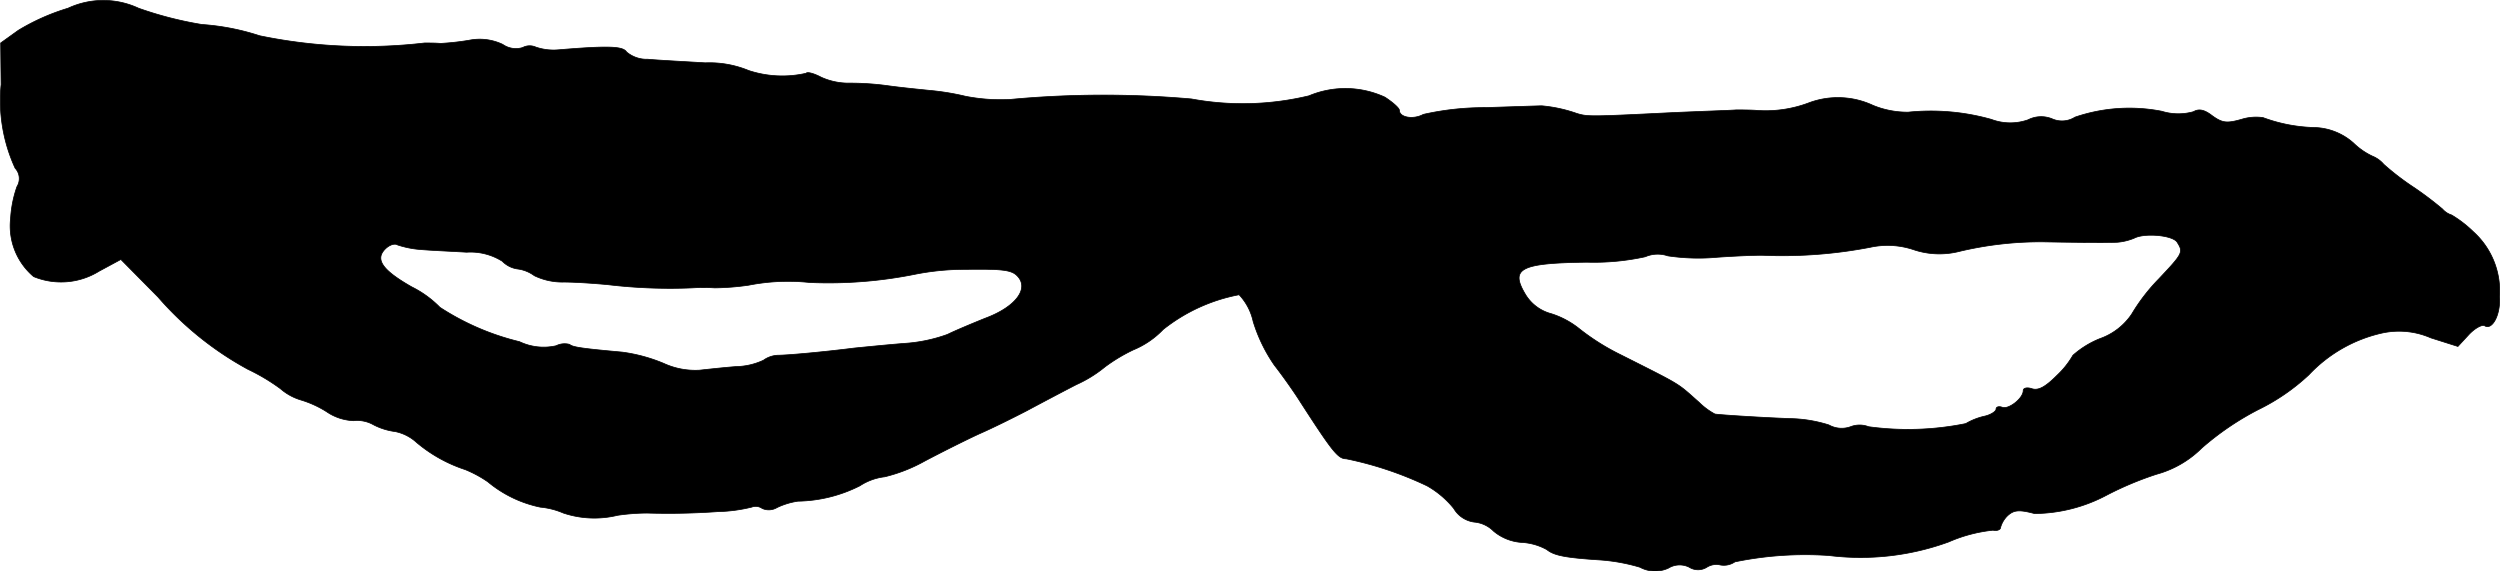 <?xml version="1.0" encoding="UTF-8"?>
<svg xmlns="http://www.w3.org/2000/svg"
     version="1.1"
     width="11.82mm"
     height="2.702mm"
     viewBox="0 0 33.506 7.659">
   <defs>
      <style type="text/css"><![CDATA[
      .a {
        stroke: #000;
        stroke-linecap: round;
        stroke-linejoin: round;
        stroke-width: 0.01px;
      }
    ]]></style>
   </defs>
   <path class="a"
         d="M.912.11A2.894,2.894,0,0,0,.246.406L.009.576l.006.557A2.172,2.172,0,0,0,.203,2.254a.204.204,0,0,1,.024.248,1.547,1.547,0,0,0-.085.424.889.889,0,0,0,.309.781.968.968,0,0,0,.878-.073l.291-.157L2.117,3.98a4.34,4.34,0,0,0,1.205.969,2.677,2.677,0,0,1,.436.26.74.74,0,0,0,.273.151,1.406,1.406,0,0,1,.345.157.685.685,0,0,0,.363.121.443.443,0,0,1,.267.055.867.867,0,0,0,.291.091.602.602,0,0,1,.285.145A1.95,1.95,0,0,0,6.236,6.294a1.576,1.576,0,0,1,.303.164,1.604,1.604,0,0,0,.703.339,1.029,1.029,0,0,1,.309.079,1.311,1.311,0,0,0,.727.03,2.868,2.868,0,0,1,.394-.03A9.331,9.331,0,0,0,9.616,6.857a2.084,2.084,0,0,0,.46-.061.15.15,0,0,1,.139.018.215.215,0,0,0,.2-.012.998.998,0,0,1,.279-.085,1.91,1.91,0,0,0,.83-.206.774.774,0,0,1,.333-.121,2.12,2.12,0,0,0,.539-.212c.218-.115.545-.279.727-.363.182-.079.472-.224.636-.309.17-.091.466-.248.666-.351a1.696,1.696,0,0,0,.382-.236,2.237,2.237,0,0,1,.382-.23,1.171,1.171,0,0,0,.4-.273,2.33,2.33,0,0,1,1.018-.466.759.759,0,0,1,.188.357,2.115,2.115,0,0,0,.285.588c.109.139.267.363.351.497.43.666.503.757.612.757a4.705,4.705,0,0,1,1.084.363,1.249,1.249,0,0,1,.357.303.374.374,0,0,0,.273.182.416.416,0,0,1,.26.121.652.652,0,0,0,.369.151.787.787,0,0,1,.345.097c.097.079.248.109.721.139a2.481,2.481,0,0,1,.527.097.425.425,0,0,0,.382.012.287.287,0,0,1,.279-.012.222.222,0,0,0,.236,0,.238.238,0,0,1,.182-.03.261.261,0,0,0,.194-.042,4.669,4.669,0,0,1,1.26-.085,3.442,3.442,0,0,0,1.605-.182,1.997,1.997,0,0,1,.594-.157c.055.012.103-.006.103-.042a.35.35,0,0,1,.091-.151c.085-.079.157-.085.363-.03a2.096,2.096,0,0,0,.969-.248,4.395,4.395,0,0,1,.666-.279,1.371,1.371,0,0,0,.606-.351,3.788,3.788,0,0,1,.757-.515,2.768,2.768,0,0,0,.678-.466,1.922,1.922,0,0,1,.993-.563,1.067,1.067,0,0,1,.642.067l.363.115.145-.157c.079-.085.176-.139.212-.121.103.067.218-.151.2-.388a1.068,1.068,0,0,0-.351-.872,1.556,1.556,0,0,0-.291-.224.266.266,0,0,1-.121-.079,4.612,4.612,0,0,0-.376-.285,3.485,3.485,0,0,1-.412-.315.393.393,0,0,0-.151-.109.924.924,0,0,1-.254-.176A.822.822,0,0,0,31.027,1.709a2.126,2.126,0,0,1-.697-.133.661.661,0,0,0-.291.024c-.194.055-.254.048-.388-.048-.109-.085-.182-.097-.254-.055a.749.749,0,0,1-.424-.006,2.256,2.256,0,0,0-1.163.079.325.325,0,0,1-.303.024.386.386,0,0,0-.327.012.719.719,0,0,1-.491-.006,2.987,2.987,0,0,0-1.114-.097,1.211,1.211,0,0,1-.472-.091,1.112,1.112,0,0,0-.854-.036,1.636,1.636,0,0,1-.709.103c-.085-.006-.206-.006-.273-.006-.067.006-.448.018-.848.036-1.108.055-1.139.055-1.284.012a1.928,1.928,0,0,0-.472-.103c-.03,0-.376.012-.757.024a3.736,3.736,0,0,0-.83.091c-.133.073-.321.042-.321-.055,0-.03-.091-.109-.194-.176a1.264,1.264,0,0,0-1.018-.018,3.791,3.791,0,0,1-1.575.042,13.472,13.472,0,0,0-2.423.006,2.443,2.443,0,0,1-.606-.042,3.331,3.331,0,0,0-.485-.079c-.115-.012-.363-.036-.545-.061a3.705,3.705,0,0,0-.527-.036.889.889,0,0,1-.376-.079C10.918.988,10.821.958,10.803.982A1.438,1.438,0,0,1,10.034.945a1.377,1.377,0,0,0-.581-.103C9.155.824,8.81.806,8.683.794A.421.421,0,0,1,8.398.697C8.35.618,8.15.612,7.49.667a.742.742,0,0,1-.309-.036.199.199,0,0,0-.176.006.307.307,0,0,1-.267-.042A.718.718,0,0,0,6.284.54,3.536,3.536,0,0,1,5.903.582c-.061-.006-.157-.006-.212-.006A6.933,6.933,0,0,1,3.48.479,3.186,3.186,0,0,0,2.705.328a4.945,4.945,0,0,1-.848-.218A1.12,1.12,0,0,0,.912.11Zm28.268,3.138c.085.133.073.151-.248.491a2.523,2.523,0,0,0-.363.472.856.856,0,0,1-.424.327,1.233,1.233,0,0,0-.363.224,1.17,1.17,0,0,1-.212.267c-.157.157-.248.206-.333.182-.067-.024-.121-.012-.121.024,0,.103-.194.254-.279.224-.048-.018-.085-.006-.085.024s-.073.079-.164.097a.866.866,0,0,0-.242.097,3.889,3.889,0,0,1-1.302.042.332.332,0,0,0-.242,0,.353.353,0,0,1-.291-.024,1.832,1.832,0,0,0-.515-.085c-.345-.012-.921-.048-1.012-.061a.915.915,0,0,1-.212-.157c-.303-.267-.206-.212-1.048-.636A3.068,3.068,0,0,1,21.172,4.41a1.158,1.158,0,0,0-.382-.206.573.573,0,0,1-.339-.248c-.218-.357-.085-.43.818-.442a3.209,3.209,0,0,0,.781-.073.42.42,0,0,1,.303-.012,2.77,2.77,0,0,0,.672.018c.267-.018.551-.03.636-.024a6.21,6.21,0,0,0,1.405-.109,1.096,1.096,0,0,1,.575.03,1.083,1.083,0,0,0,.624.024,4.696,4.696,0,0,1,1.121-.127c.303.006.8.012.987.006a.756.756,0,0,0,.23-.055C28.737,3.12,29.119,3.15,29.18,3.247ZM5.636,3.344c.139.012.418.024.618.036a.803.803,0,0,1,.478.121.355.355,0,0,0,.2.103.482.482,0,0,1,.23.091.864.864,0,0,0,.394.085c.145,0,.418.018.6.036a7.014,7.014,0,0,0,1.121.042,2.512,2.512,0,0,1,.303,0,3.393,3.393,0,0,0,.454-.036,2.742,2.742,0,0,1,.818-.036,5.863,5.863,0,0,0,1.405-.109,3.442,3.442,0,0,1,.69-.067c.472-.006.606.006.684.085.17.17-.018.418-.424.569-.182.073-.412.17-.509.218a2.08,2.08,0,0,1-.588.121c-.224.018-.521.048-.654.061-.436.055-.909.097-1.03.097a.355.355,0,0,0-.194.067.908.908,0,0,1-.369.085c-.157.012-.376.036-.485.048A1.014,1.014,0,0,1,8.895,4.87a2.187,2.187,0,0,0-.557-.151c-.533-.048-.666-.067-.703-.103a.254.254,0,0,0-.182.018.756.756,0,0,1-.491-.055,3.424,3.424,0,0,1-1.066-.46,1.395,1.395,0,0,0-.376-.273c-.394-.224-.497-.369-.357-.509.055-.055.127-.079.164-.055A1.281,1.281,0,0,0,5.636,3.344Z"/>
</svg>
